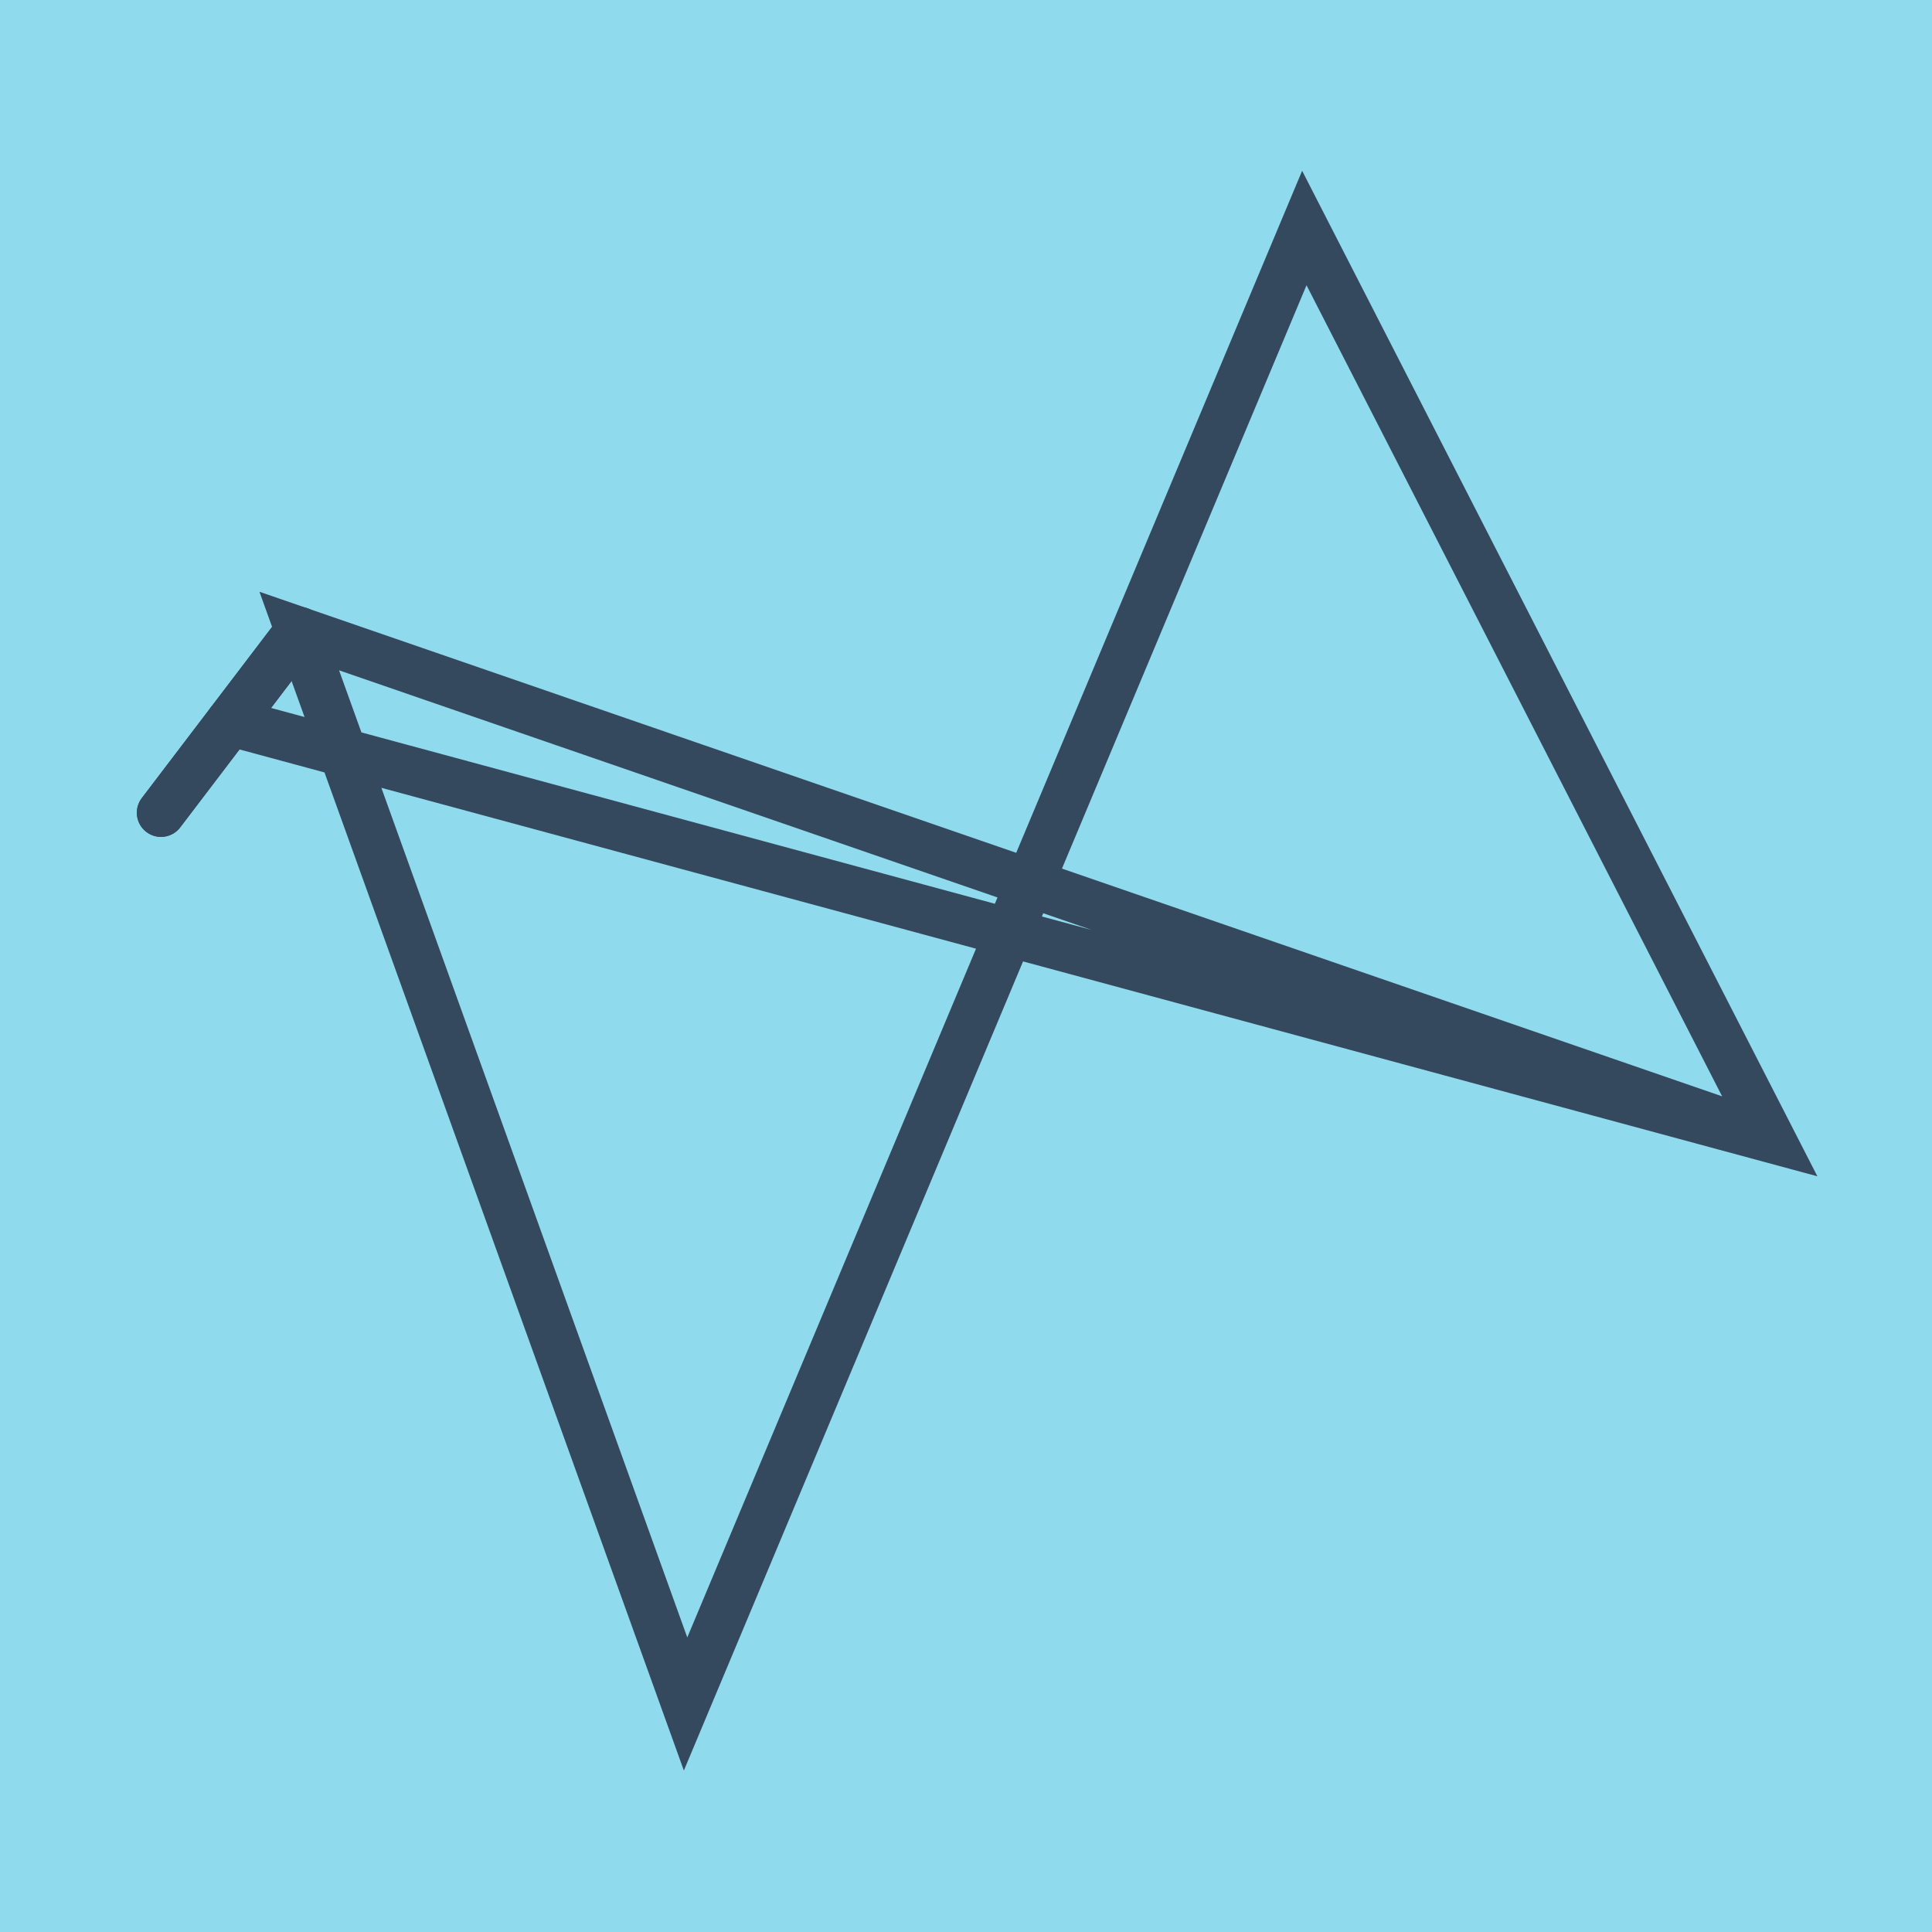 <?xml version="1.0" encoding="utf-8"?>
<!DOCTYPE svg PUBLIC "-//W3C//DTD SVG 1.1//EN" "http://www.w3.org/Graphics/SVG/1.1/DTD/svg11.dtd">
<svg xmlns="http://www.w3.org/2000/svg" xmlns:xlink="http://www.w3.org/1999/xlink" viewBox="-10 -10 120 120" preserveAspectRatio="xMidYMid meet">
	<path style="fill:#90daee" d="M-10-10h120v120H-10z"/>
			<polyline stroke-linecap="round" points="0,40.481 8.587,29.195 " style="fill:none;stroke:#34495e;stroke-width: 3px"/>
			<polyline stroke-linecap="round" points="8.587,29.195 0,40.481 " style="fill:none;stroke:#34495e;stroke-width: 3px"/>
			<polyline stroke-linecap="round" points="4.293,34.838 100,60.729 71.014,4.162 32.582,95.838 8.587,29.195 100,60.729 4.293,34.838 " style="fill:none;stroke:#34495e;stroke-width: 3px"/>
	</svg>
